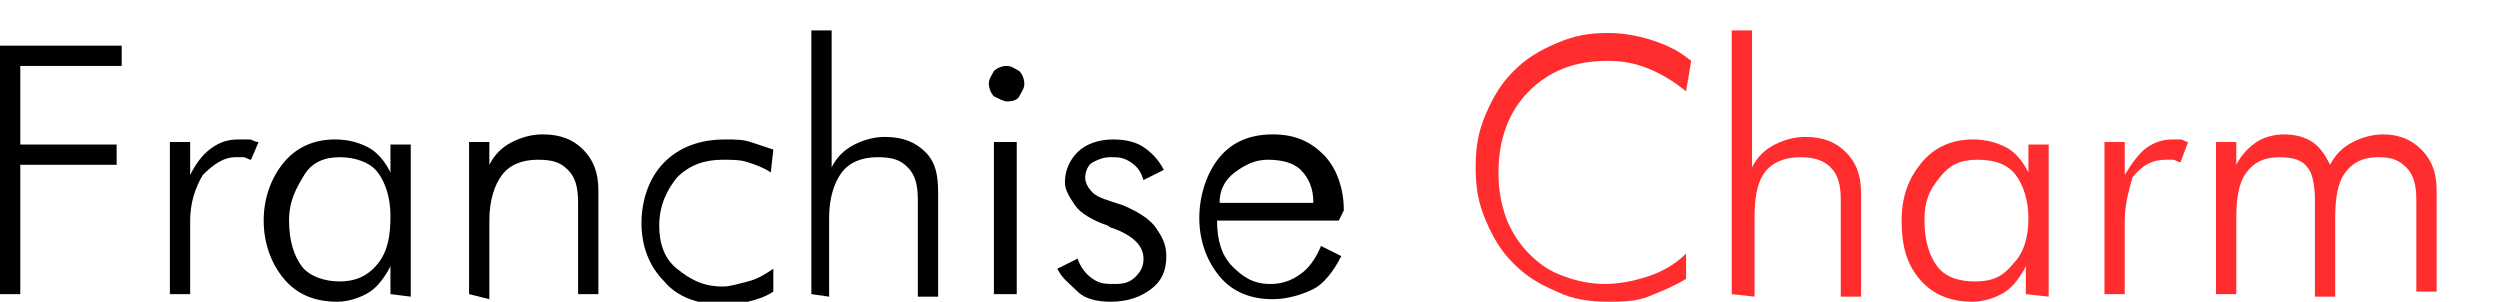 <?xml version="1.0" encoding="utf-8"?>
<!-- Generator: Adobe Illustrator 27.8.1, SVG Export Plug-In . SVG Version: 6.00 Build 0)  -->
<svg version="1.1" id="_レイヤー_1" xmlns="http://www.w3.org/2000/svg" xmlns:xlink="http://www.w3.org/1999/xlink" x="0px"
	 y="0px" viewBox="0 0 98.6 11.9" style="enable-background:new 0 0 98.6 11.9;" xml:space="preserve">
<style type="text/css">
	.st0{fill:#FF2D2D;}
</style>
<path d="M-0.1,11.6V1.8h4.9v0.8h-4v3.1h3.8v0.8H0.8v5.1C0.8,11.6-0.1,11.6-0.1,11.6z"/>
<path d="M7.5,6.9C7.8,6.3,8.1,6,8.4,5.8c0.3-0.2,0.6-0.3,1-0.3c0.1,0,0.2,0,0.4,0s0.2,0.1,0.4,0.1L9.9,6.3c-0.1,0-0.2-0.1-0.3-0.1
	s-0.2,0-0.3,0C8.8,6.2,8.4,6.5,8,6.9C7.7,7.4,7.5,8,7.5,8.7v2.9H6.7v-6h0.8L7.5,6.9L7.5,6.9z"/>
<path d="M15.4,11.6v-1.1c-0.2,0.4-0.5,0.8-0.8,1s-0.8,0.4-1.3,0.4c-0.9,0-1.6-0.3-2.1-0.9s-0.8-1.4-0.8-2.3s0.3-1.7,0.8-2.3
	s1.2-0.9,2-0.9c0.5,0,0.9,0.1,1.3,0.3s0.7,0.6,0.9,1V5.7h0.8v6L15.4,11.6L15.4,11.6z M11.4,8.7c0,0.8,0.2,1.4,0.5,1.8
	s0.9,0.6,1.5,0.6s1.1-0.2,1.5-0.7c0.4-0.5,0.5-1.1,0.5-1.9c0-0.7-0.2-1.3-0.5-1.7s-0.9-0.6-1.5-0.6S12.3,6.4,12,6.9
	S11.4,7.9,11.4,8.7L11.4,8.7z"/>
<path d="M18.5,11.6v-6h0.8v0.9c0.2-0.4,0.5-0.7,0.9-0.9c0.4-0.2,0.8-0.3,1.2-0.3c0.7,0,1.2,0.2,1.6,0.6c0.4,0.4,0.6,0.9,0.6,1.6v4.1
	h-0.8V8c0-0.6-0.1-1-0.4-1.3s-0.6-0.4-1.2-0.4c-0.6,0-1.1,0.2-1.4,0.6c-0.3,0.4-0.5,1-0.5,1.8v3.1L18.5,11.6L18.5,11.6z"/>
<path d="M30.4,6.8c-0.3-0.2-0.6-0.3-0.9-0.4s-0.6-0.1-1-0.1c-0.7,0-1.3,0.2-1.8,0.7c-0.4,0.5-0.7,1.1-0.7,1.9c0,0.7,0.2,1.3,0.7,1.7
	s1,0.7,1.8,0.7c0.3,0,0.6-0.1,1-0.2s0.7-0.3,1-0.5v0.9c-0.3,0.2-0.6,0.3-1,0.4c-0.4,0.1-0.7,0.1-1.1,0.1c-0.9,0-1.7-0.3-2.2-0.9
	c-0.6-0.6-0.9-1.4-0.9-2.3s0.3-1.8,0.9-2.4s1.4-0.9,2.4-0.9c0.4,0,0.7,0,1,0.1c0.3,0.1,0.6,0.2,0.9,0.3L30.4,6.8L30.4,6.8z"/>
<path d="M32,11.6V1.2h0.8v5.4c0.2-0.4,0.5-0.7,0.9-0.9s0.8-0.3,1.2-0.3c0.7,0,1.2,0.2,1.6,0.6C36.9,6.4,37,6.9,37,7.6v4.1h-0.8V7.9
	c0-0.6-0.1-1-0.4-1.3s-0.6-0.4-1.2-0.4c-0.6,0-1.1,0.2-1.4,0.6s-0.5,1-0.5,1.8v3.1L32,11.6L32,11.6z"/>
<path d="M39,3.3c0-0.2,0.1-0.3,0.2-0.5c0.1-0.1,0.3-0.2,0.5-0.2s0.3,0.1,0.5,0.2c0.1,0.1,0.2,0.3,0.2,0.5s-0.1,0.3-0.2,0.5
	S39.8,4,39.7,4s-0.3-0.1-0.5-0.2C39.1,3.7,39,3.5,39,3.3L39,3.3z M39.2,11.6v-6h0.9v6H39.2z"/>
<path d="M41.7,10.6l0.8-0.4c0.1,0.3,0.3,0.6,0.6,0.8s0.5,0.2,0.9,0.2s0.6-0.1,0.8-0.3s0.3-0.4,0.3-0.7c0-0.5-0.4-0.9-1.2-1.2
	c-0.1,0-0.2-0.1-0.2-0.1c-0.6-0.2-1.1-0.5-1.3-0.8S42,7.5,42,7.2c0-0.5,0.2-0.9,0.5-1.2s0.8-0.5,1.4-0.5c0.5,0,0.9,0.1,1.2,0.3
	s0.6,0.5,0.8,0.9l-0.8,0.4c-0.1-0.3-0.2-0.5-0.5-0.7s-0.5-0.2-0.8-0.2c-0.3,0-0.5,0.1-0.7,0.2s-0.3,0.4-0.3,0.6s0.1,0.4,0.3,0.6
	c0.2,0.2,0.6,0.3,1.2,0.5C45,8.4,45.4,8.7,45.6,9S46,9.6,46,10.1c0,0.6-0.2,1-0.6,1.3s-0.9,0.5-1.6,0.5c-0.5,0-1-0.1-1.3-0.4
	S41.9,11,41.7,10.6L41.7,10.6z"/>
<path d="M52.8,8.7H48c0,0.8,0.2,1.4,0.6,1.8c0.4,0.4,0.8,0.7,1.5,0.7c0.4,0,0.8-0.1,1.2-0.4c0.3-0.2,0.6-0.6,0.8-1.1l0.8,0.4
	c-0.3,0.6-0.7,1.1-1.1,1.3s-1,0.4-1.6,0.4c-0.9,0-1.6-0.3-2.1-0.9c-0.5-0.6-0.8-1.4-0.8-2.3s0.3-1.8,0.8-2.4s1.2-0.9,2.1-0.9
	s1.5,0.3,2,0.8s0.8,1.3,0.8,2.2L52.8,8.7L52.8,8.7z M51.8,8c0-0.6-0.2-1-0.5-1.3c-0.3-0.3-0.8-0.4-1.3-0.4c-0.5,0-0.9,0.2-1.3,0.5
	S48.1,7.5,48.1,8H51.8z"/>
<path class="st0" d="M66.5,3.6c-0.5-0.4-1-0.7-1.5-0.9s-1-0.3-1.6-0.3c-1.3,0-2.3,0.4-3.1,1.2s-1.2,1.9-1.2,3.2
	c0,0.7,0.1,1.2,0.3,1.8c0.2,0.5,0.5,1,0.9,1.4c0.4,0.4,0.8,0.7,1.4,0.9c0.5,0.2,1.1,0.3,1.6,0.3s1.1-0.1,1.7-0.3s1.1-0.5,1.5-0.9V11
	c-0.5,0.3-1,0.5-1.5,0.7c-0.5,0.2-1.1,0.2-1.6,0.2c-0.7,0-1.4-0.1-2-0.4c-0.7-0.3-1.2-0.6-1.7-1.1c-0.5-0.5-0.8-1-1.1-1.7
	s-0.4-1.3-0.4-2.1s0.1-1.4,0.4-2.1s0.6-1.2,1.1-1.7c0.5-0.5,1-0.8,1.7-1.1c0.7-0.3,1.3-0.4,2-0.4c0.6,0,1.2,0.1,1.8,0.3
	s1,0.4,1.5,0.8L66.5,3.6L66.5,3.6z"/>
<path class="st0" d="M68.3,11.6V1.2h0.8v5.4c0.2-0.4,0.5-0.7,0.9-0.9s0.8-0.3,1.2-0.3c0.7,0,1.2,0.2,1.6,0.6
	c0.4,0.4,0.6,0.9,0.6,1.6v4.1h-0.8V7.9c0-0.6-0.1-1-0.4-1.3S71.5,6.2,71,6.2c-0.6,0-1.1,0.2-1.4,0.6s-0.4,1-0.4,1.8v3.1L68.3,11.6
	L68.3,11.6z"/>
<path class="st0" d="M79.9,11.6v-1.1c-0.2,0.4-0.5,0.8-0.8,1s-0.8,0.4-1.3,0.4c-0.9,0-1.6-0.3-2.1-0.9S75,9.7,75,8.7
	s0.3-1.7,0.8-2.3s1.2-0.9,2-0.9c0.5,0,0.9,0.1,1.3,0.3s0.7,0.6,0.9,1V5.7h0.8v6L79.9,11.6L79.9,11.6z M75.9,8.7
	c0,0.8,0.2,1.4,0.5,1.8s0.8,0.6,1.5,0.6s1.1-0.2,1.5-0.7C79.8,10,80,9.4,80,8.6c0-0.7-0.2-1.3-0.5-1.7s-0.8-0.6-1.5-0.6
	s-1.1,0.2-1.5,0.7S75.9,7.9,75.9,8.7L75.9,8.7z"/>
<path class="st0" d="M83.8,6.9c0.3-0.5,0.6-0.9,0.9-1.1c0.3-0.2,0.6-0.3,1-0.3c0.1,0,0.2,0,0.3,0s0.2,0.1,0.3,0.1l-0.3,0.8
	c-0.1,0-0.2-0.1-0.3-0.1s-0.2,0-0.3,0c-0.5,0-0.9,0.2-1.3,0.7C84,7.4,83.8,8,83.8,8.7v2.9H83v-6h0.8L83.8,6.9L83.8,6.9z"/>
<path class="st0" d="M88.2,11.6h-0.8v-6h0.8v0.9c0.2-0.4,0.5-0.7,0.8-0.9c0.3-0.2,0.7-0.3,1.1-0.3s0.8,0.1,1.1,0.3
	c0.3,0.2,0.5,0.5,0.7,0.9c0.2-0.4,0.5-0.7,0.9-0.9s0.8-0.3,1.2-0.3c0.6,0,1.1,0.2,1.5,0.6c0.4,0.4,0.6,0.9,0.6,1.6v4h-0.8V7.9
	c0-0.6-0.1-1-0.4-1.3s-0.6-0.4-1.1-0.4c-0.6,0-1,0.2-1.3,0.6c-0.3,0.4-0.4,1-0.4,1.8v3.1h-0.8V7.9c0-0.6-0.1-1.1-0.3-1.3
	c-0.2-0.3-0.6-0.4-1.1-0.4c-0.6,0-1,0.2-1.3,0.6c-0.3,0.4-0.4,1-0.4,1.8L88.2,11.6L88.2,11.6z"/>
</svg>
